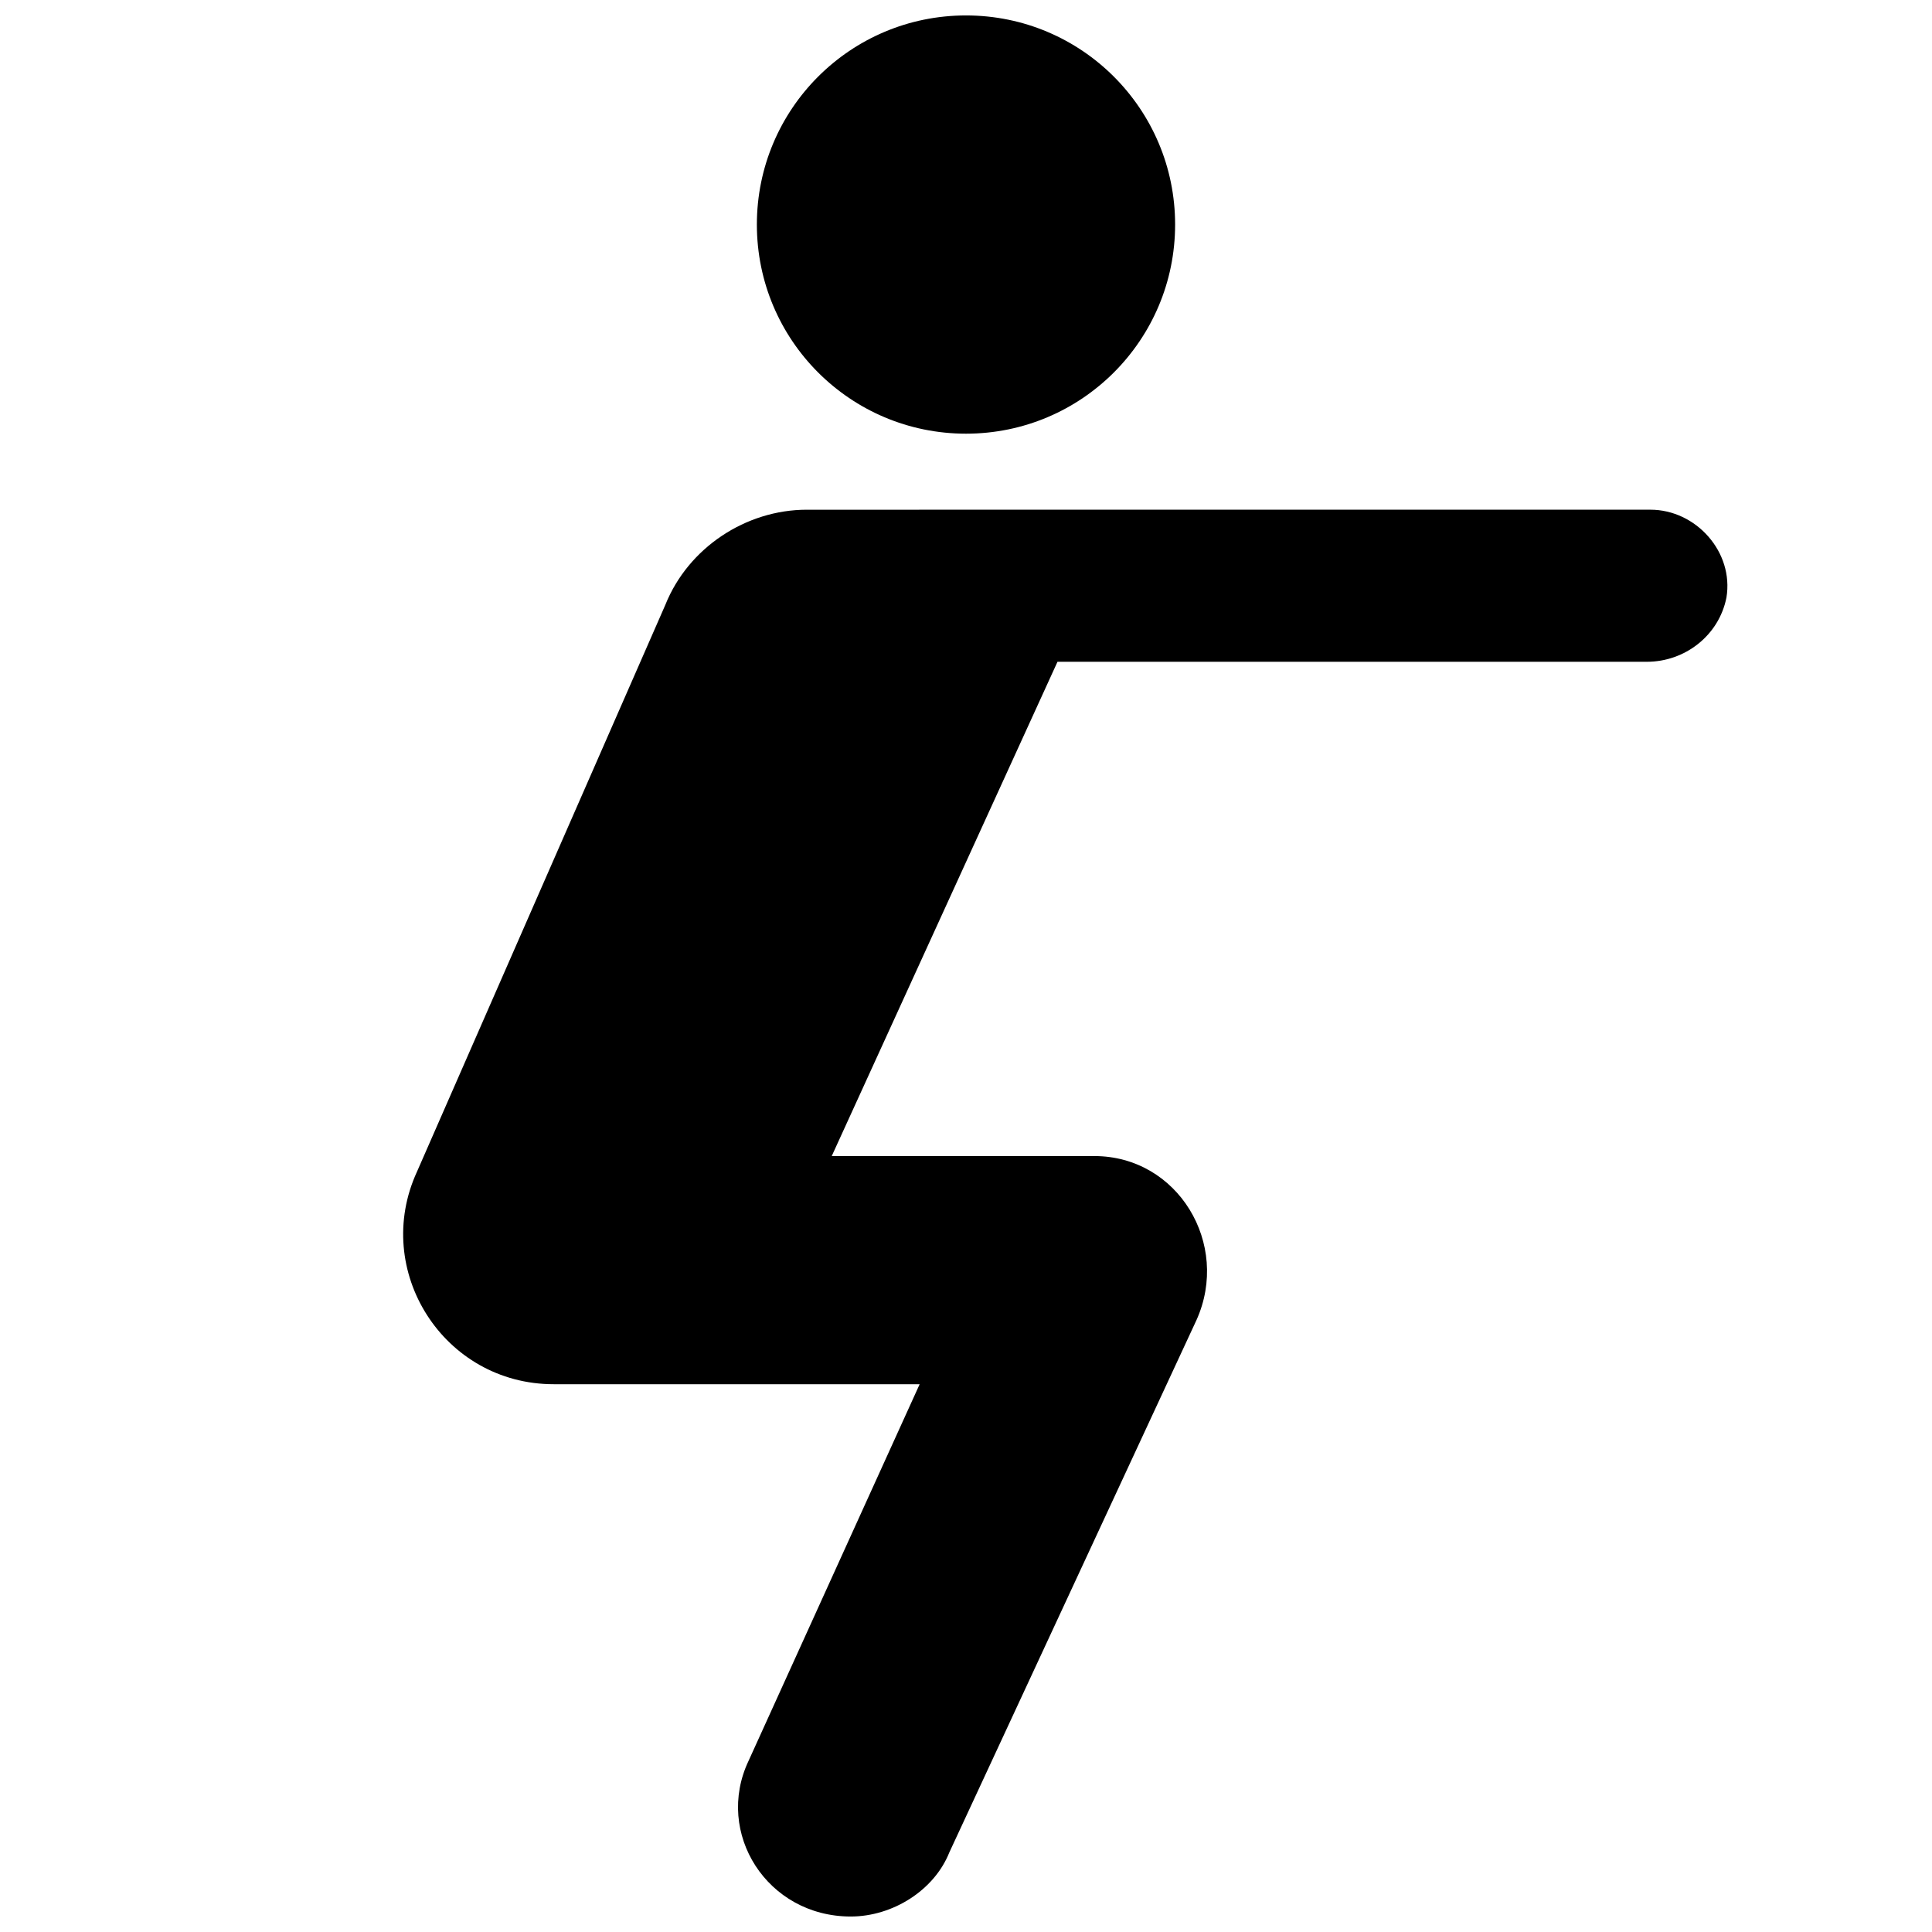 <?xml version="1.0" encoding="UTF-8"?>
<!-- Uploaded to: ICON Repo, www.iconrepo.com, Generator: ICON Repo Mixer Tools -->
<svg width="800px" height="800px" version="1.1" viewBox="144 144 512 512" xmlns="http://www.w3.org/2000/svg">
 <defs>
  <clipPath id="a">
   <path d="m250 148.09h352v503.81h-352z"/>
  </clipPath>
 </defs>
 <g clip-path="url(#a)">
  <path d="m400 148.09c-30.625 0-55.422 24.797-55.422 55.418 0 30.625 24.797 55.422 55.422 55.422 30.621 0 55.418-24.797 55.418-55.422 0-30.621-24.797-55.418-55.418-55.418zm-42.195 130.99c-16.137 0-31.41 10.074-37.473 25.188l-65.809 150.2c-12.082 26.215 7.008 56.363 36.211 56.363h96.984l-45.344 99.816c-9.051 19.129 4.922 41.25 27.078 41.25 11.102 0 22.121-6.926 26.137-17.004l65.496-141.07c9.051-20.152-4.922-43.453-27.082-43.453h-69.586l59.828-130.99h156.18c10.074 0 19.09-6.93 21.098-17.004 2.008-12.086-8.07-23.301-20.152-23.301z"/>
 </g>
</svg>